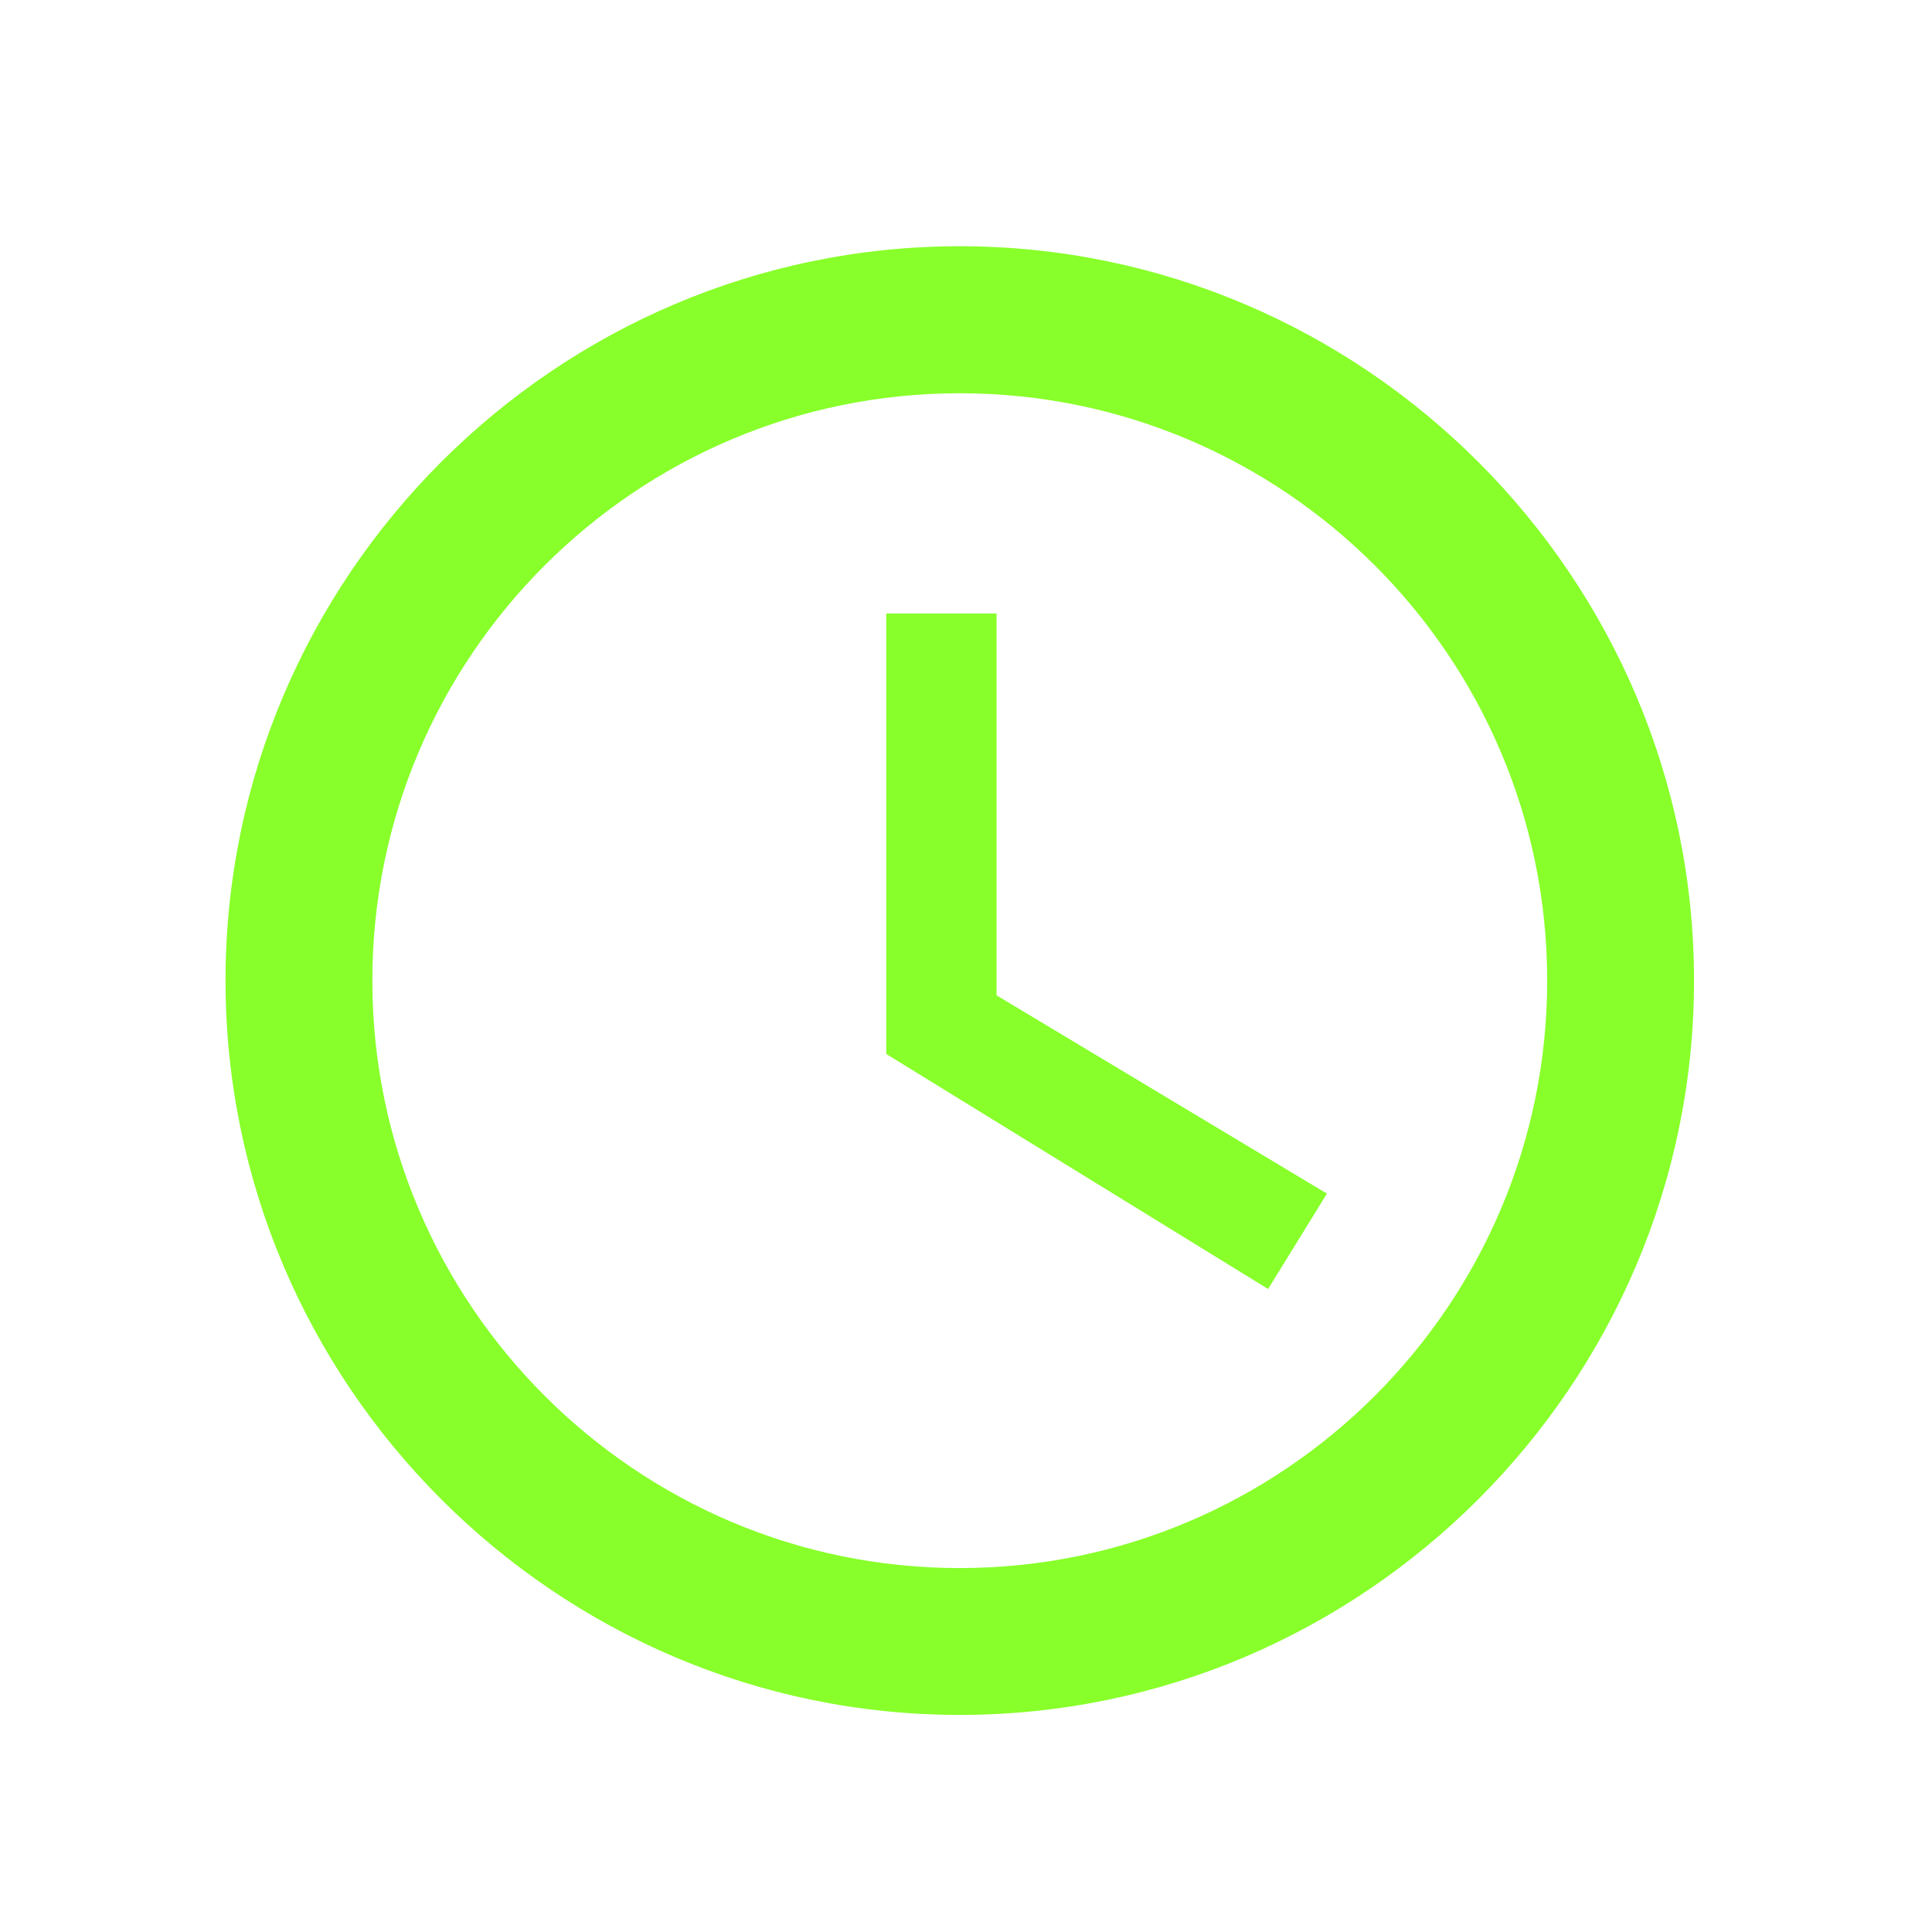 <svg width="11" height="11" viewBox="0 0 11 11" fill="none" xmlns="http://www.w3.org/2000/svg">
<path d="M5.464 1.402C3.165 1.402 1.284 3.284 1.284 5.583C1.284 7.883 3.165 9.764 5.464 9.764C7.764 9.764 9.645 7.883 9.645 5.583C9.645 3.284 7.764 1.402 5.464 1.402ZM5.464 8.928C3.621 8.928 2.12 7.427 2.12 5.583C2.12 3.739 3.621 2.239 5.464 2.239C7.308 2.239 8.809 3.739 8.809 5.583C8.809 7.427 7.308 8.928 5.464 8.928ZM5.674 3.493H5.046V6.001L7.22 7.339L7.555 6.796L5.674 5.667V3.493Z" fill="#88FF2A"/>
</svg>
